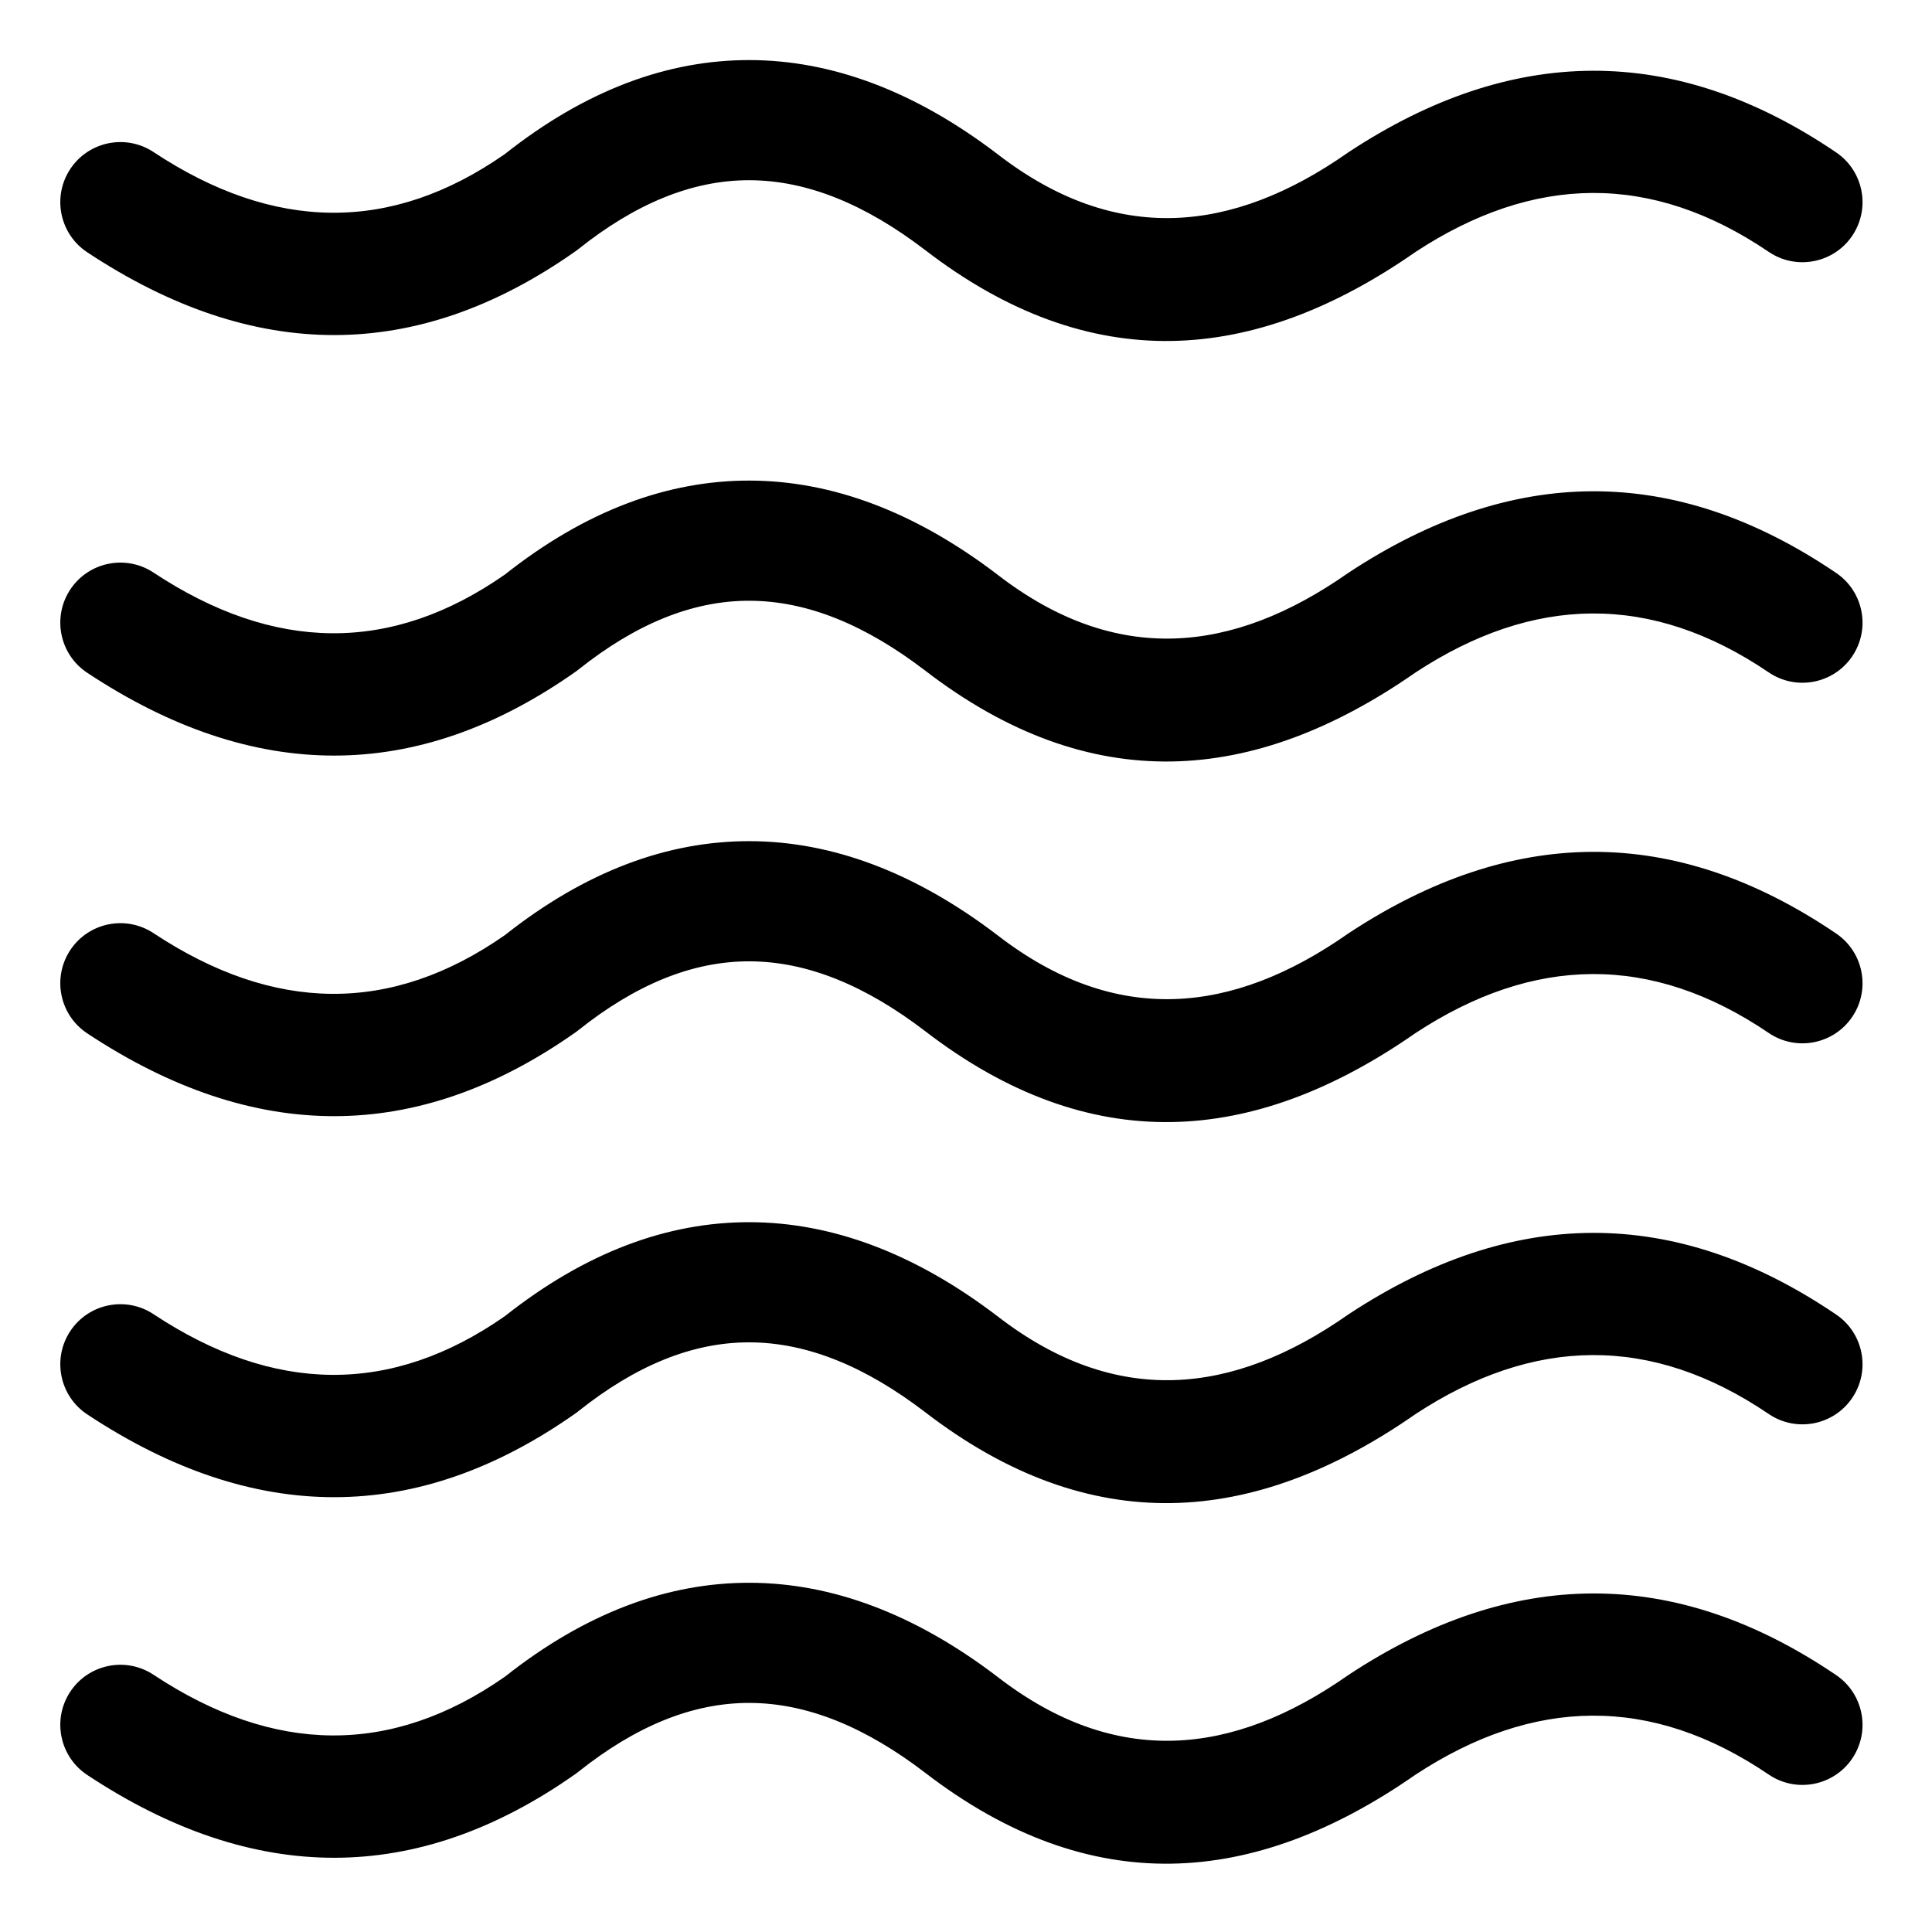 <svg clip-rule="evenodd" fill-rule="evenodd" stroke-linejoin="round" stroke-miterlimit="2" viewBox="0 0 134 134" xmlns="http://www.w3.org/2000/svg" xmlns:serif="http://www.serif.com/"><path d="m35.022 116.292c-7.898 5.519-16.024 5.392-24.374-.134-1.918-1.269-4.505-.743-5.774 1.175s-.743 4.505 1.175 5.774c11.592 7.672 22.873 7.663 33.838-.048l.096-.07.088-.066c.02-.015.04-.031.06-.047 3.936-3.131 7.862-4.775 11.855-4.765 4.041.011 8.069 1.702 12.166 4.832 11.477 8.835 22.805 7.963 34.03.142 8.165-5.361 16.329-5.544 24.494-.005 1.903 1.292 4.496.795 5.787-1.108s.795-4.496-1.108-5.788c-11.266-7.643-22.532-7.452-33.799-.031l-.094.064c-7.994 5.586-16.063 6.413-24.237.115l-.013-.01c-5.761-4.402-11.522-6.529-17.204-6.544-5.688-.015-11.376 2.075-16.986 6.514zm0-25.009c-7.898 5.519-16.024 5.392-24.374-.134-1.918-1.269-4.505-.743-5.774 1.175s-.743 4.505 1.175 5.774c11.592 7.672 22.873 7.663 33.838-.048l.096-.069.088-.066c.02-.016.04-.032.06-.048 3.936-3.131 7.862-4.775 11.855-4.764 4.041.01 8.069 1.701 12.166 4.831 11.477 8.835 22.805 7.963 34.03.142 8.165-5.361 16.329-5.544 24.494-.004 1.903 1.291 4.496.794 5.787-1.109s.795-4.496-1.108-5.787c-11.266-7.644-22.532-7.453-33.799-.032l-.094.064c-7.994 5.586-16.063 6.413-24.237.115l-.013-.01c-5.761-4.402-11.522-6.529-17.204-6.544-5.688-.015-11.376 2.075-16.986 6.514zm0-26.427c-7.898 5.519-16.024 5.392-24.374-.134-1.918-1.269-4.505-.743-5.774 1.175s-.743 4.505 1.175 5.774c11.592 7.672 22.873 7.663 33.838-.048l.096-.069.088-.066.06-.048c3.936-3.131 7.862-4.775 11.855-4.764 4.041.01 8.069 1.701 12.166 4.831 11.477 8.835 22.805 7.963 34.03.142 8.165-5.361 16.329-5.544 24.494-.004 1.903 1.291 4.496.794 5.787-1.109s.795-4.496-1.108-5.787c-11.266-7.644-22.532-7.453-33.799-.032l-.094.064c-7.994 5.586-16.063 6.413-24.237.115l-.013-.01c-5.761-4.402-11.522-6.529-17.204-6.544-5.688-.015-11.376 2.075-16.986 6.514zm0-25.009c-7.898 5.519-16.024 5.392-24.374-.134-1.918-1.269-4.505-.742-5.774 1.175-1.269 1.918-.743 4.505 1.175 5.774 11.592 7.672 22.873 7.663 33.838-.048l.096-.069.088-.066c.02-.016.04-.032.06-.047 3.936-3.131 7.862-4.776 11.855-4.765 4.041.01 8.069 1.701 12.166 4.832 11.477 8.834 22.805 7.962 34.03.141 8.165-5.361 16.329-5.544 24.494-.004 1.903 1.291 4.496.794 5.787-1.109s.795-4.496-1.108-5.787c-11.266-7.644-22.532-7.453-33.799-.032l-.094.064c-7.994 5.586-16.063 6.413-24.237.115l-.013-.01c-5.761-4.402-11.522-6.528-17.204-6.544-5.688-.015-11.376 2.075-16.986 6.514zm0-29.166c-7.898 5.519-16.024 5.391-24.374-.135-1.918-1.269-4.505-.742-5.774 1.176-1.269 1.917-.743 4.505 1.175 5.774 11.592 7.671 22.873 7.662 33.838-.049l.096-.069.088-.066c.02-.015.04-.031.06-.047 3.936-3.131 7.862-4.776 11.855-4.765 4.041.011 8.069 1.701 12.166 4.832 11.477 8.835 22.805 7.962 34.03.141 8.165-5.36 16.329-5.543 24.494-.004 1.903 1.291 4.496.794 5.787-1.109s.795-4.496-1.108-5.787c-11.266-7.644-22.532-7.453-33.799-.031l-.094.064c-7.994 5.586-16.063 6.412-24.237.114l-.013-.01c-5.761-4.401-11.522-6.528-17.204-6.543-5.688-.015-11.376 2.075-16.986 6.514z"/></svg>